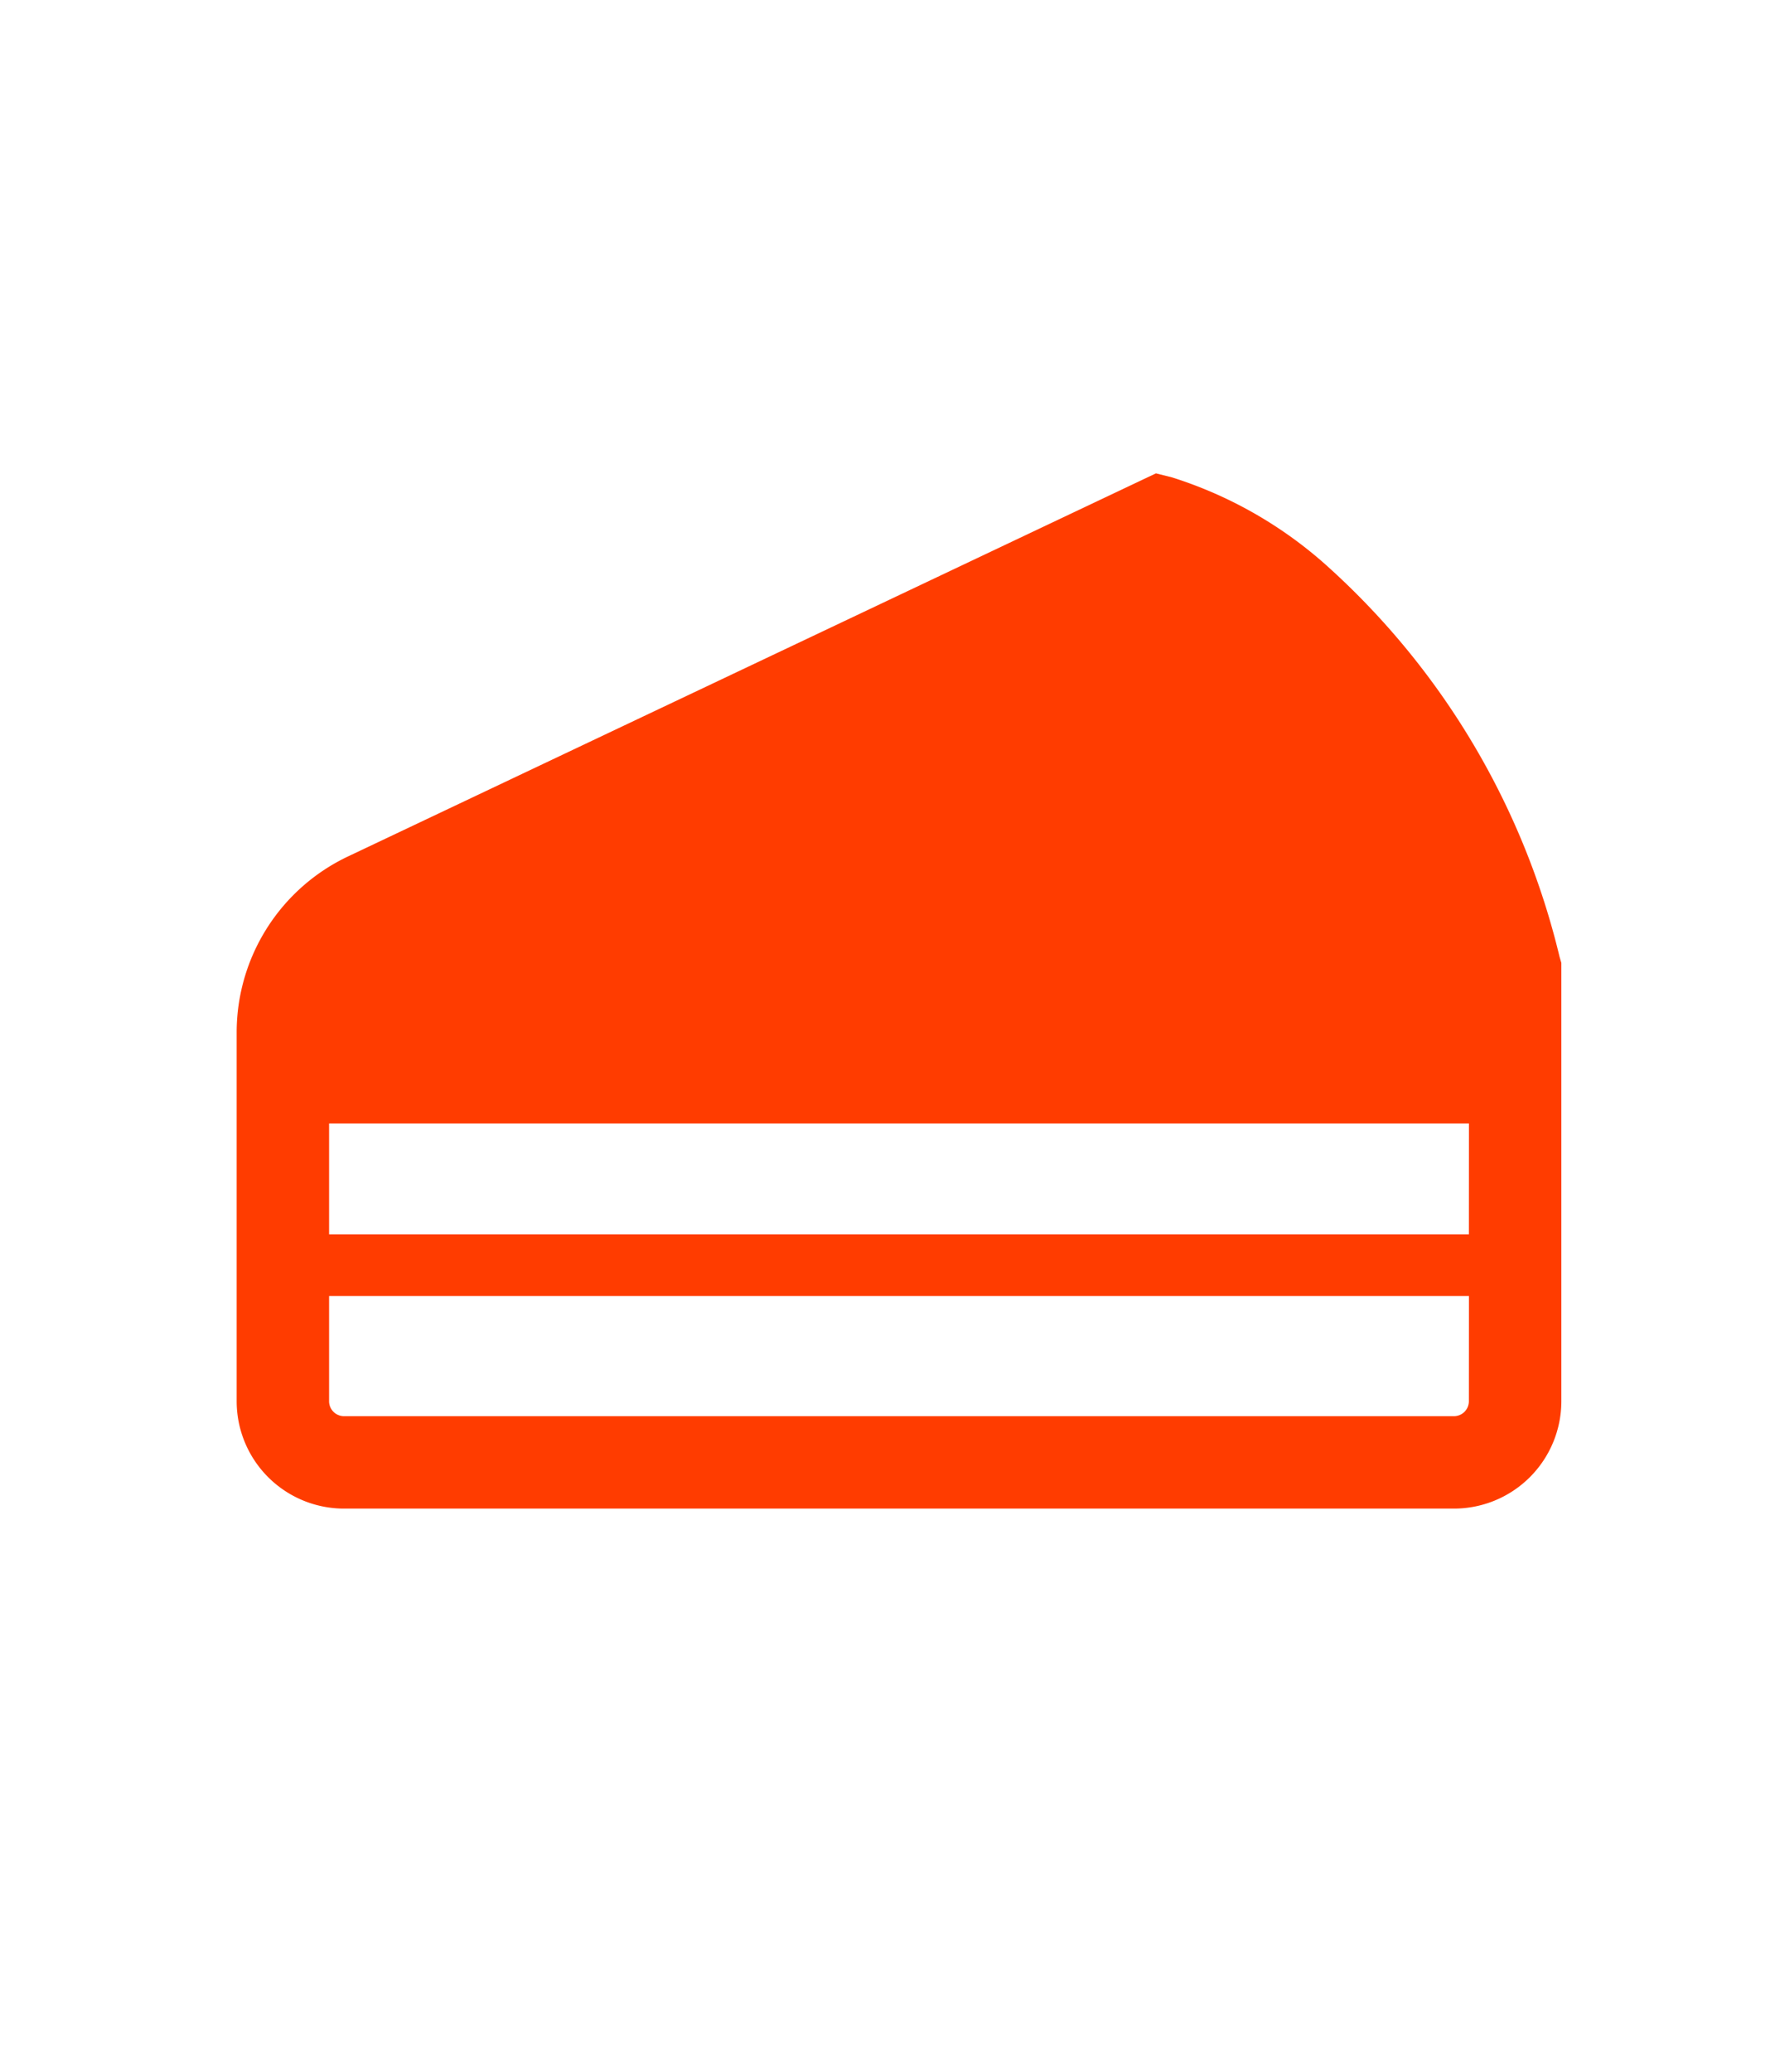 <svg xmlns="http://www.w3.org/2000/svg" xmlns:xlink="http://www.w3.org/1999/xlink" width="30" height="35" viewBox="0 0 30 35">
  <defs>
    <clipPath id="clip-path">
      <rect id="長方形_37934" data-name="長方形 37934" width="30" height="35" transform="translate(60 613)" fill="#fff" stroke="#707070" stroke-width="1"/>
    </clipPath>
  </defs>
  <g id="マスクグループ_41" data-name="マスクグループ 41" transform="translate(-60 -613)" clip-path="url(#clip-path)">
    <g id="ティラミスケーキアイコン2" transform="translate(64 564.952)">
      <path id="パス_16388" data-name="パス 16388" d="M22.359,64.213a12.936,12.936,0,0,0-3.925-6.6,7.132,7.132,0,0,0-2.625-1.5l-.272-.068L1.881,62.517A3.291,3.291,0,0,0,0,65.49v6.23a1.815,1.815,0,0,0,1.814,1.814H20.575a1.815,1.815,0,0,0,1.814-1.814V64.316Zm-1.533,7.508a.253.253,0,0,1-.252.252H1.814a.253.253,0,0,1-.252-.252V69.943H20.827Zm0-2.82H1.562V67.027H20.827Z" fill="#ff3c00"/>
    </g>
  </g>
</svg>
